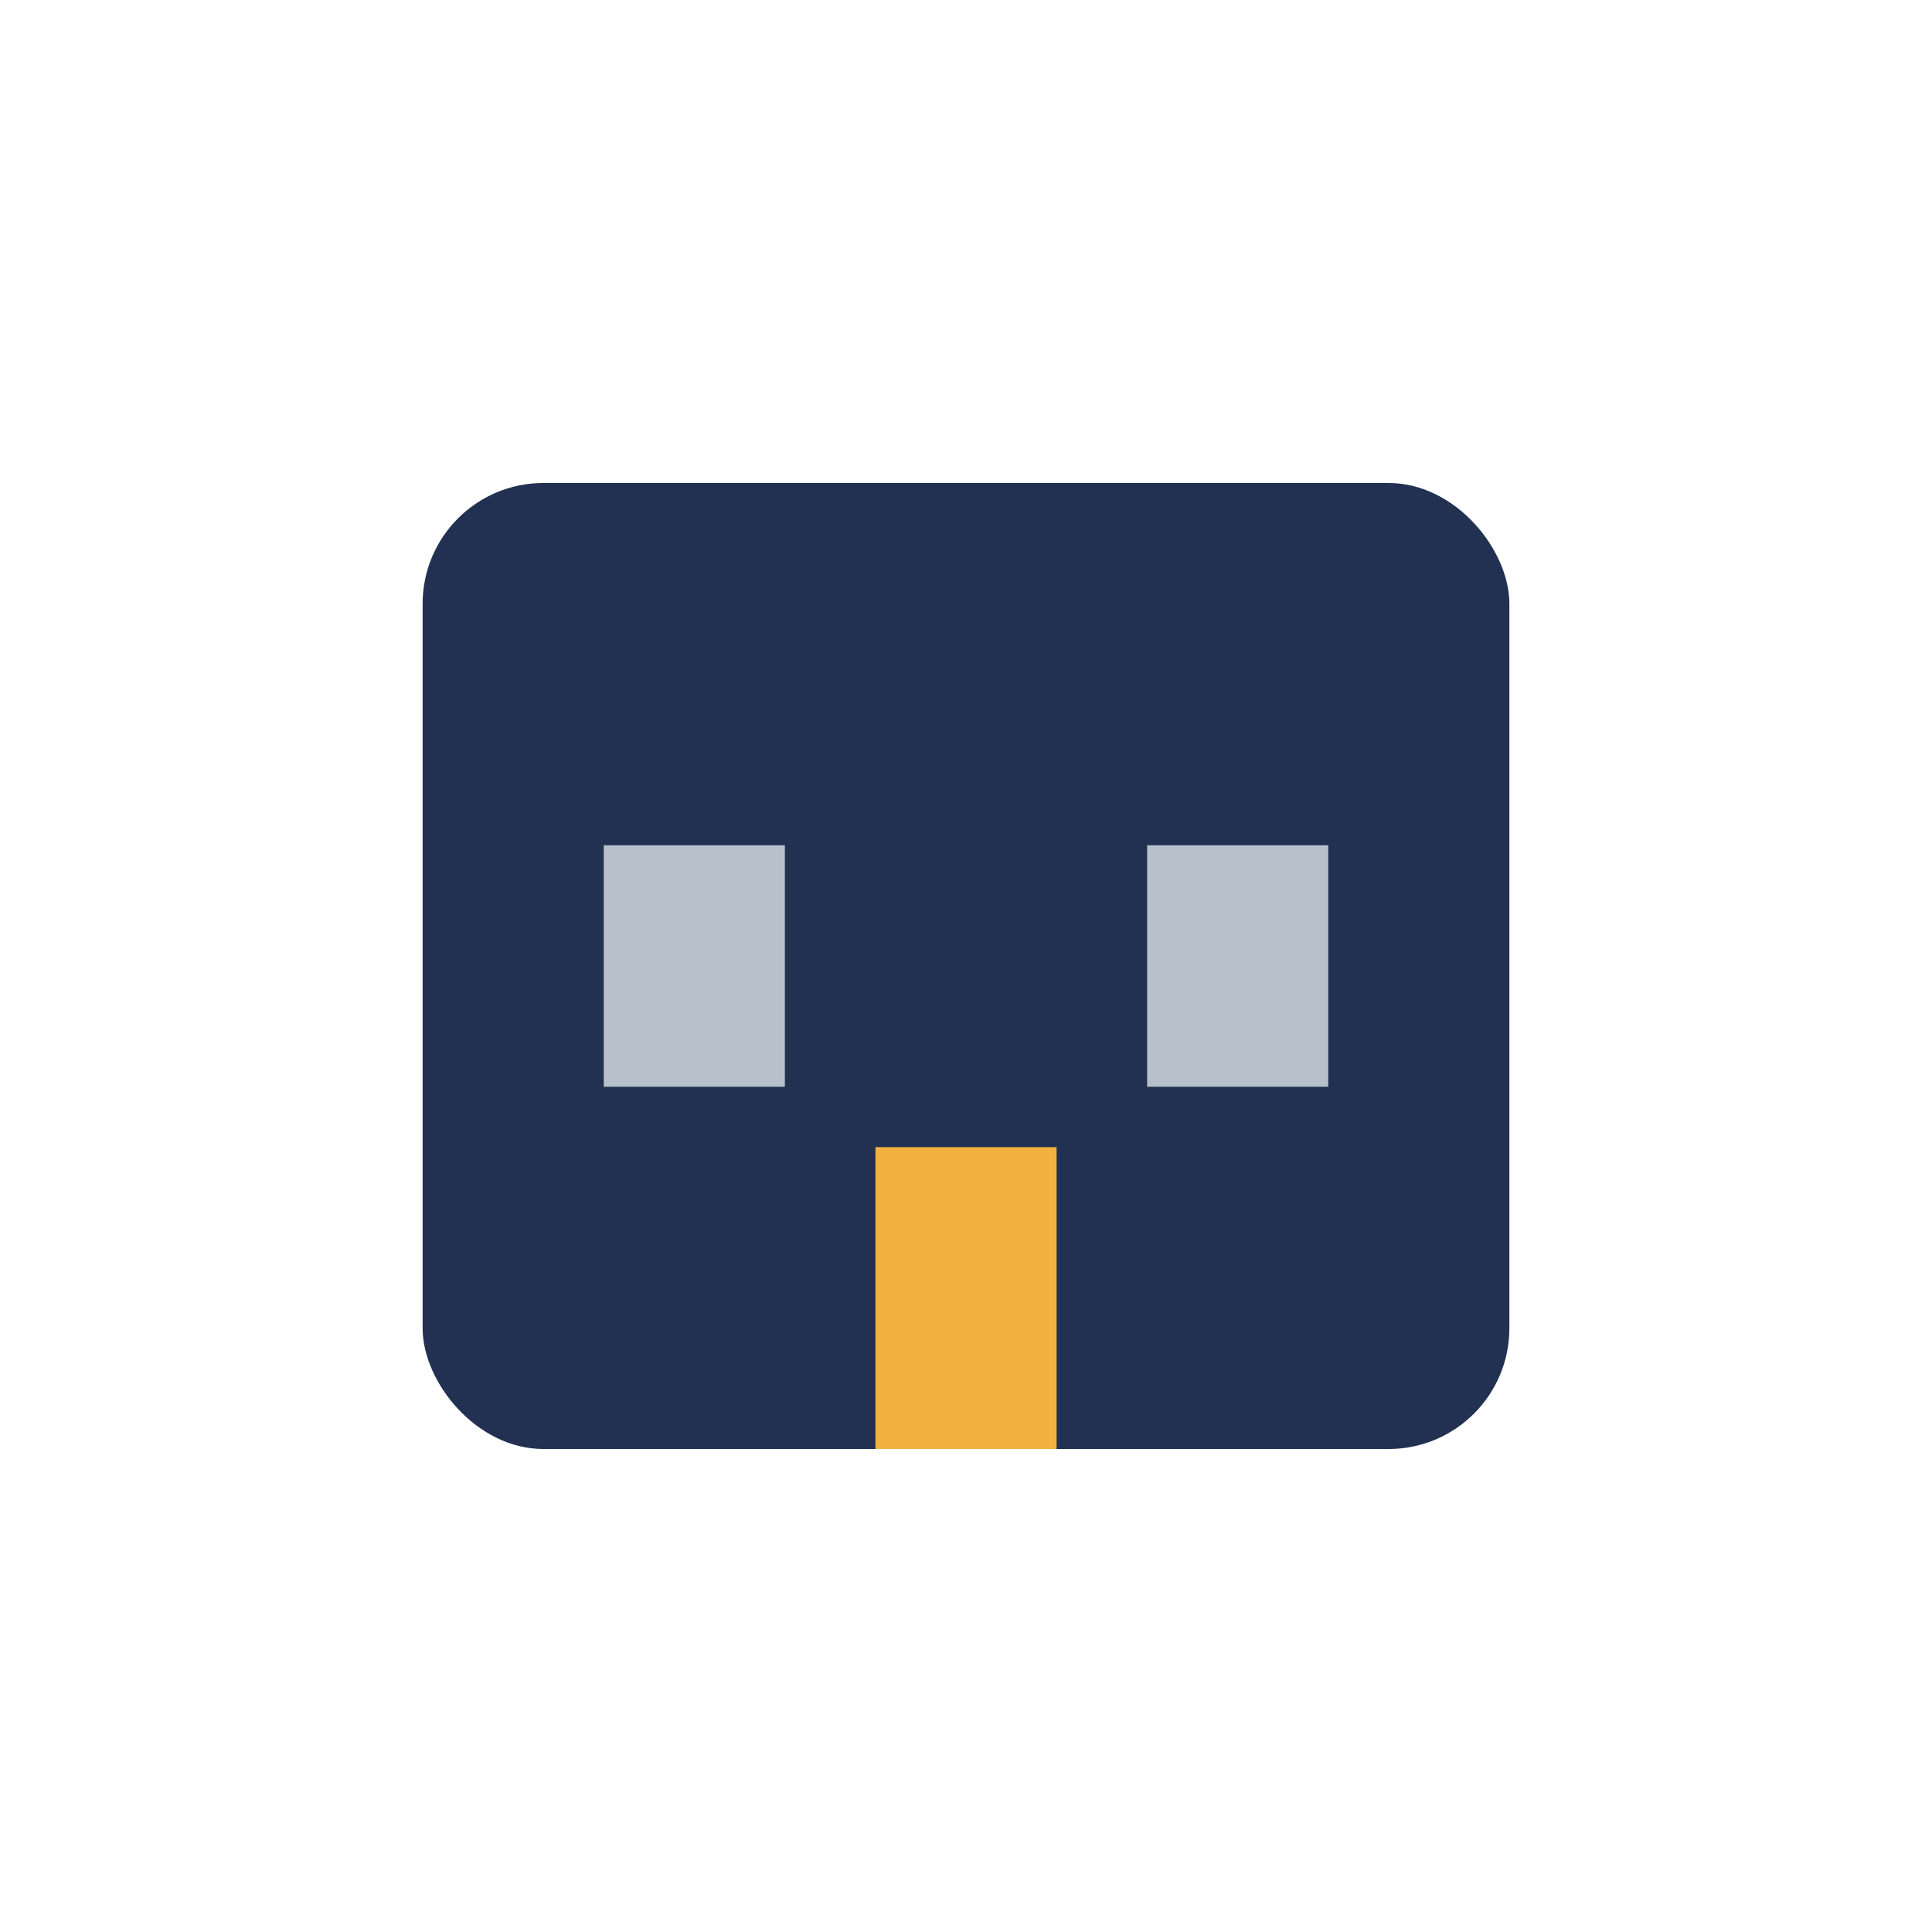 <?xml version="1.0" encoding="UTF-8"?>
<svg xmlns="http://www.w3.org/2000/svg" width="32" height="32" viewBox="0 0 32 32"><rect x="7" y="8" width="18" height="16" rx="2" fill="#223151"/><rect x="10" y="14" width="3" height="4" fill="#B8C0CC"/><rect x="19" y="14" width="3" height="4" fill="#B8C0CC"/><rect x="14.5" y="19" width="3" height="5" fill="#F3B23F"/></svg>